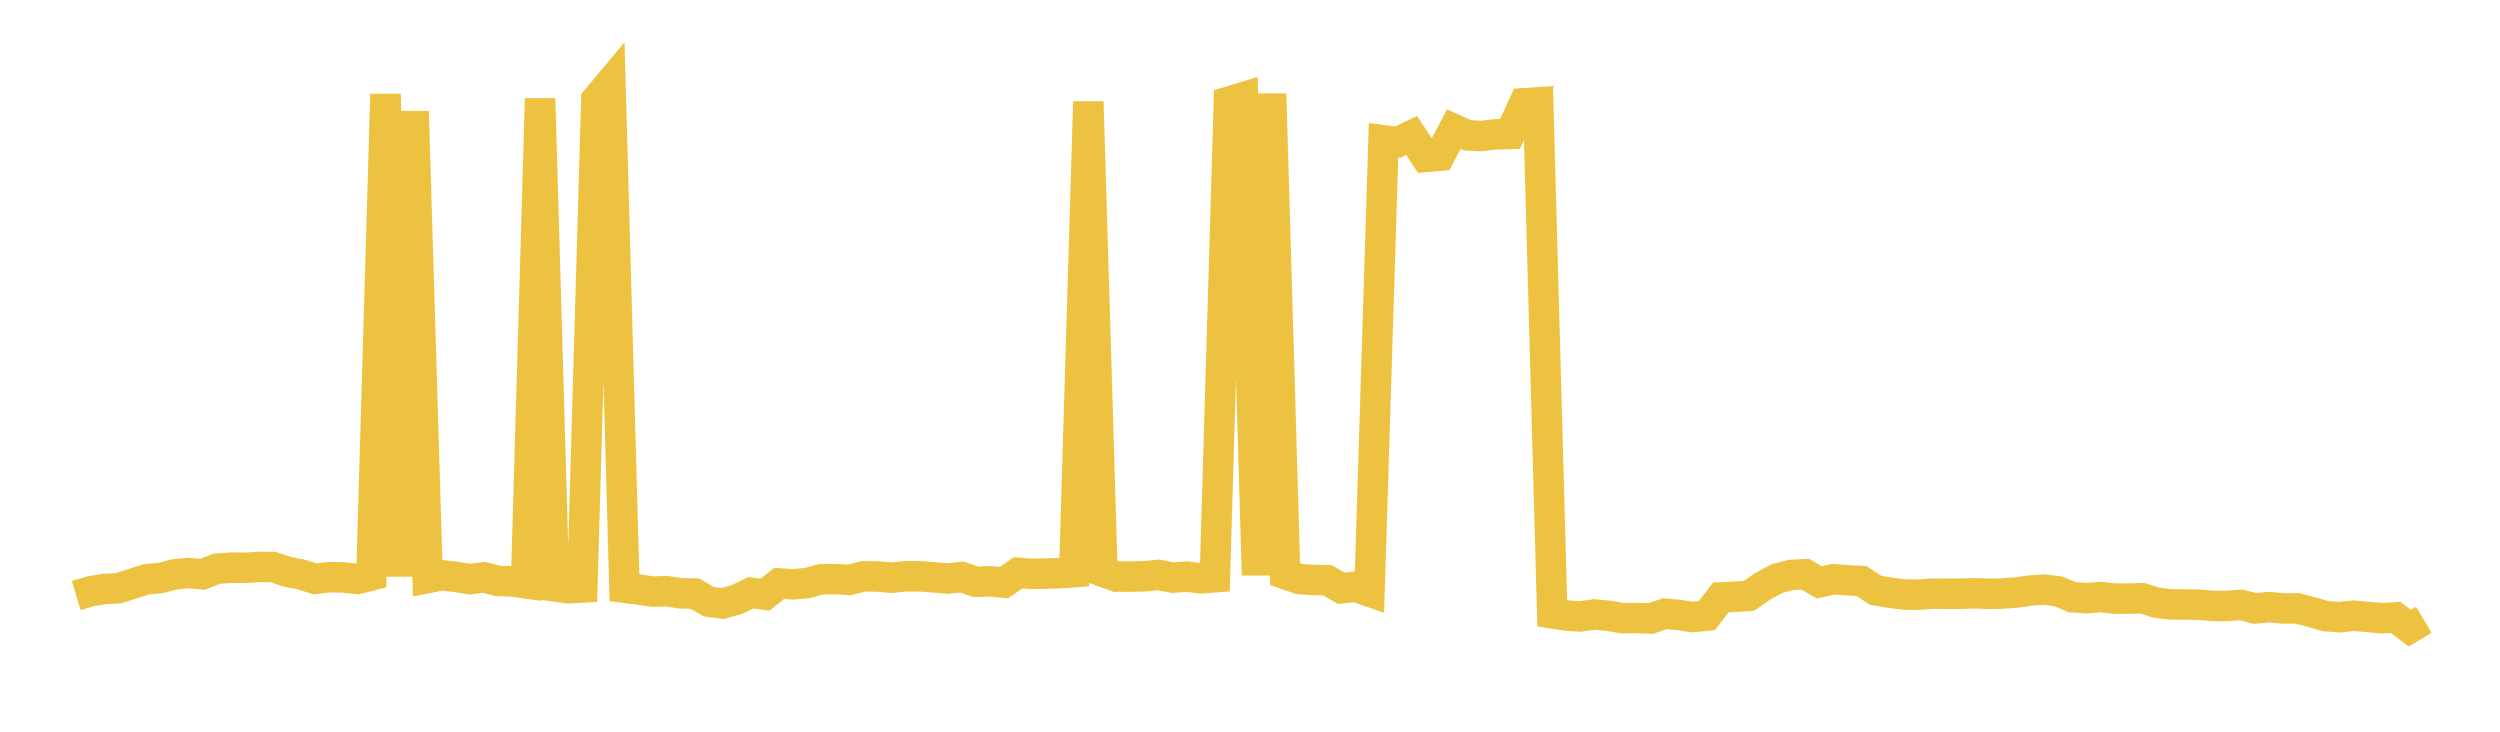 <svg width="164" height="48" xmlns="http://www.w3.org/2000/svg" xmlns:xlink="http://www.w3.org/1999/xlink"><path fill="none" stroke="rgb(237,194,64)" stroke-width="2" d="M5,39.068L5.922,38.793L6.844,38.636L7.766,38.595L8.689,38.29L9.611,38L10.533,37.918L11.455,37.677L12.377,37.591L13.299,37.675L14.222,37.309L15.144,37.237L16.066,37.251L16.988,37.19L17.91,37.196L18.832,37.506L19.754,37.688L20.677,37.976L21.599,37.863L22.521,37.875L23.443,37.984L24.365,37.746L25.287,6.177L26.21,37.805L27.132,7.303L28.054,37.919L28.976,37.737L29.898,37.841L30.82,37.993L31.743,37.873L32.665,38.111L33.587,38.141L34.509,38.27L35.431,6.461L36.353,38.464L37.275,38.591L38.198,38.54L39.12,6.547L40.042,5.441L40.964,38.555L41.886,38.668L42.808,38.811L43.731,38.778L44.653,38.926L45.575,38.936L46.497,39.471L47.419,39.589L48.341,39.325L49.263,38.884L50.186,39.012L51.108,38.272L52.03,38.333L52.952,38.246L53.874,38.002L54.796,37.991L55.719,38.04L56.641,37.81L57.563,37.815L58.485,37.9L59.407,37.805L60.329,37.806L61.251,37.873L62.174,37.952L63.096,37.852L64.018,38.164L64.94,38.134L65.862,38.218L66.784,37.578L67.707,37.646L68.629,37.627L69.551,37.601L70.473,37.536L71.395,6.667L72.317,37.495L73.24,37.829L74.162,37.822L75.084,37.803L76.006,37.716L76.928,37.893L77.85,37.827L78.772,37.942L79.695,37.871L80.617,6.664L81.539,6.385L82.461,37.727L83.383,6.156L84.305,37.662L85.228,37.984L86.15,38.048L87.072,38.06L87.994,38.593L88.916,38.487L89.838,38.809L90.76,9.204L91.683,9.323L92.605,8.886L93.527,10.296L94.449,10.214L95.371,8.467L96.293,8.88L97.216,8.922L98.138,8.811L99.06,8.784L99.982,6.774L100.904,6.711L101.826,40.236L102.749,40.377L103.671,40.438L104.593,40.31L105.515,40.395L106.437,40.553L107.359,40.545L108.281,40.578L109.204,40.263L110.126,40.341L111.048,40.481L111.97,40.384L112.892,39.19L113.814,39.147L114.737,39.086L115.659,38.444L116.581,37.951L117.503,37.717L118.425,37.669L119.347,38.203L120.269,37.995L121.192,38.068L122.114,38.114L123.036,38.722L123.958,38.878L124.88,38.999L125.802,39.013L126.725,38.947L127.647,38.949L128.569,38.951L129.491,38.918L130.413,38.954L131.335,38.939L132.257,38.873L133.18,38.738L134.102,38.679L135.024,38.793L135.946,39.18L136.868,39.239L137.79,39.163L138.713,39.269L139.635,39.267L140.557,39.249L141.479,39.54L142.401,39.652L143.323,39.653L144.246,39.671L145.168,39.749L146.09,39.751L147.012,39.679L147.934,39.915L148.856,39.829L149.778,39.916L150.701,39.909L151.623,40.146L152.545,40.418L153.467,40.489L154.389,40.388L155.311,40.472L156.234,40.556L157.156,40.5L158.078,41.206L159,40.658"></path></svg>